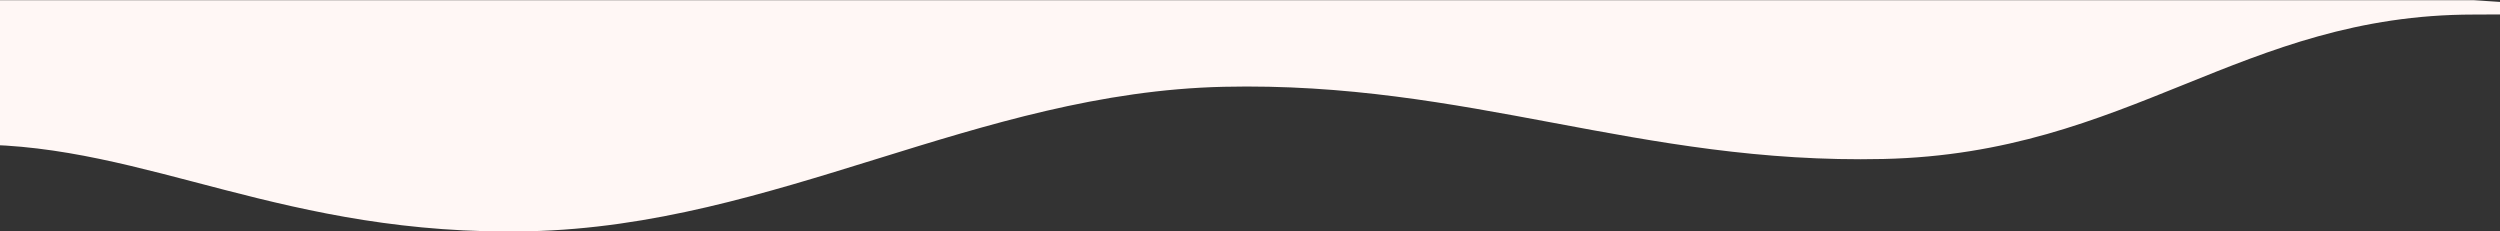<svg width="1728" height="160" viewBox="0 0 1728 160" fill="none" xmlns="http://www.w3.org/2000/svg">
<rect x="0" y="0" width="1728" height="160" fill="#333333" stroke="none"/>
<g clip-path="url(#clip0_1_4043)">
<path d="M-18.133 0.136L1709.87 0.136C1709.87 0.136 1870.67 10.061 1709.87 10.061C1549.07 10.061 1472.13 106.05 1301.87 109.886C1132.64 113.698 1015.1 56.173 845.867 59.986C675.603 63.821 536.13 156 365.867 159.836C196.637 163.648 101.867 99.911 -18.134 99.911C-138.133 99.911 -18.133 0.136 -18.133 0.136Z" fill="#FFF7F5"/>
</g>
<defs>
<clipPath id="clip0_1_4043">
<rect width="1728" height="160" fill="white" transform="matrix(-1 0 0 -1 1728 160)"/>
</clipPath>
</defs>
</svg>
